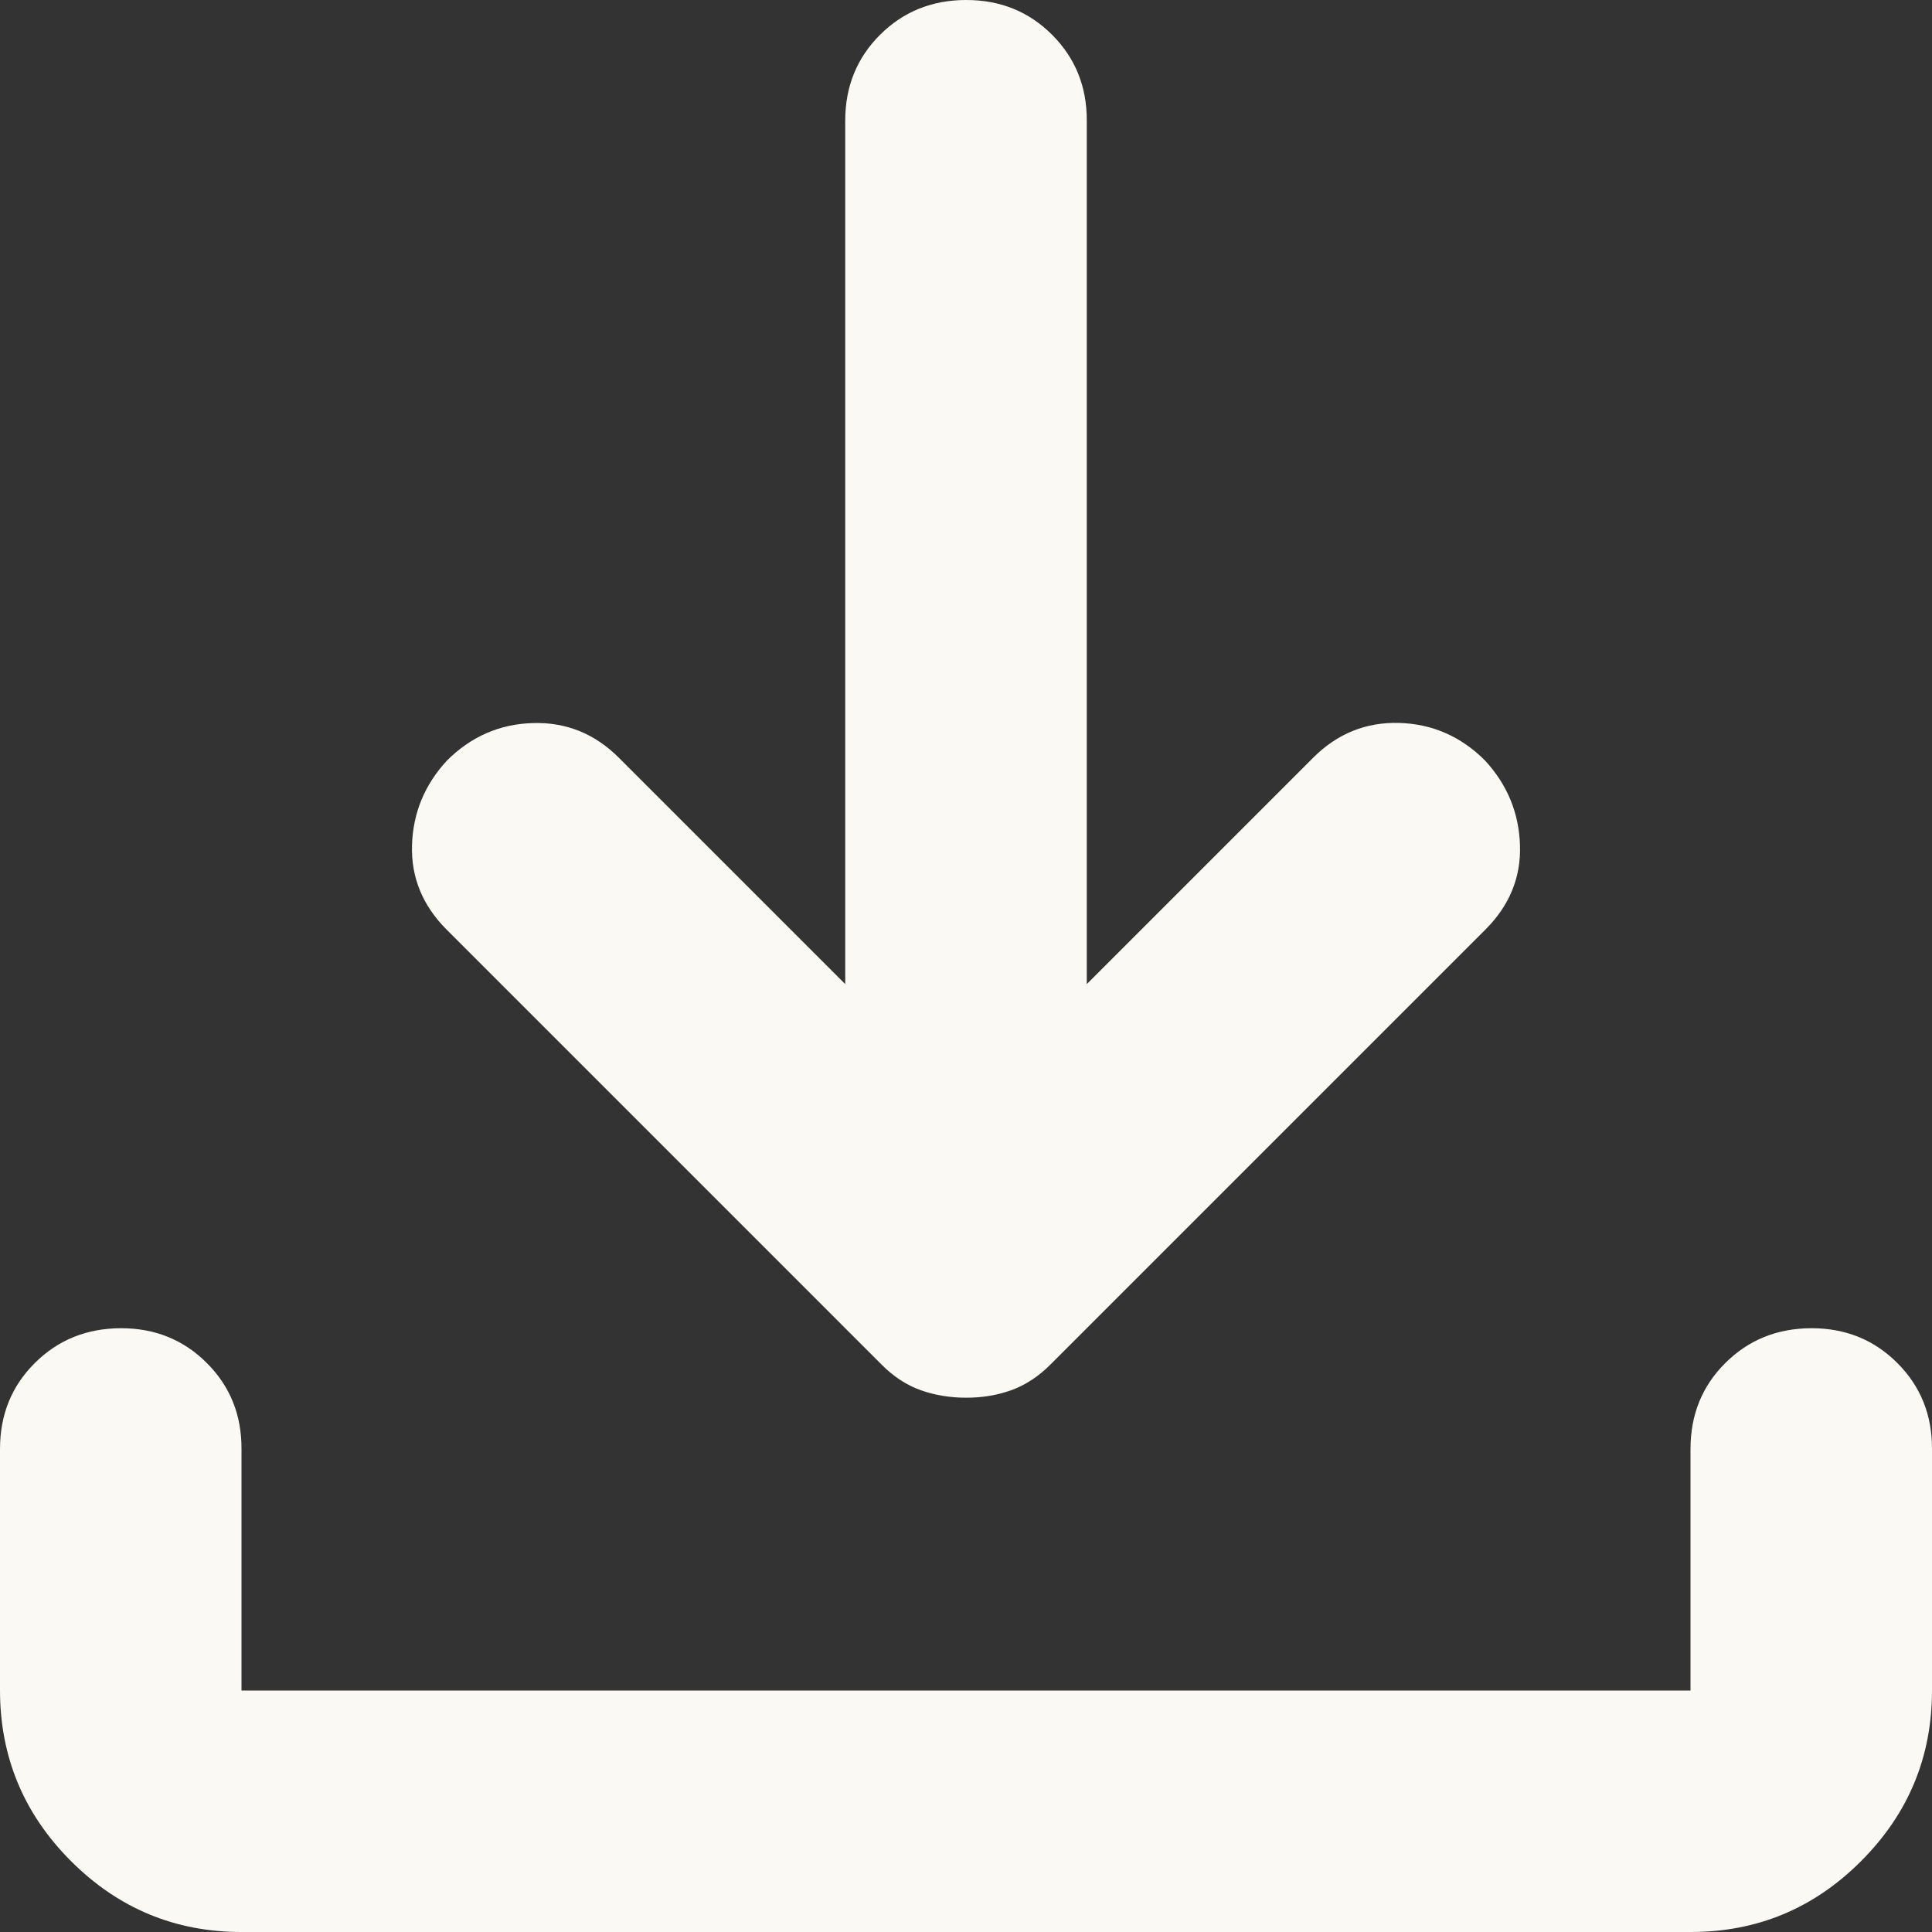 <?xml version="1.0" encoding="UTF-8"?> <svg xmlns="http://www.w3.org/2000/svg" width="27" height="27" viewBox="0 0 27 27" fill="none"><rect x="0" y="0" width="27" height="27" fill="#333333" stroke="none"/><path d="M13.5 19.533C13.275 19.533 13.064 19.498 12.867 19.428C12.67 19.358 12.488 19.239 12.319 19.069L6.244 12.994C5.906 12.656 5.744 12.262 5.758 11.812C5.771 11.363 5.933 10.969 6.244 10.631C6.581 10.294 6.982 10.118 7.447 10.105C7.912 10.091 8.312 10.253 8.648 10.589L11.812 13.753V1.688C11.812 1.209 11.975 0.809 12.299 0.486C12.623 0.163 13.023 0.001 13.5 5.81896e-06C13.977 -0.001 14.378 0.161 14.703 0.486C15.028 0.811 15.19 1.212 15.188 1.688V13.753L18.352 10.589C18.689 10.252 19.09 10.09 19.555 10.103C20.019 10.117 20.42 10.293 20.756 10.631C21.066 10.969 21.228 11.363 21.242 11.812C21.257 12.262 21.095 12.656 20.756 12.994L14.681 19.069C14.512 19.238 14.33 19.357 14.133 19.428C13.936 19.499 13.725 19.534 13.5 19.533ZM3.375 27C2.447 27 1.653 26.67 0.992 26.009C0.332 25.349 0.001 24.554 0 23.625V20.25C0 19.772 0.162 19.371 0.486 19.049C0.81 18.726 1.21 18.564 1.688 18.562C2.164 18.561 2.566 18.723 2.891 19.049C3.216 19.374 3.377 19.774 3.375 20.25V23.625H23.625V20.25C23.625 19.772 23.787 19.371 24.111 19.049C24.435 18.726 24.835 18.564 25.312 18.562C25.79 18.561 26.191 18.723 26.516 19.049C26.841 19.374 27.002 19.774 27 20.25V23.625C27 24.553 26.67 25.348 26.009 26.009C25.349 26.671 24.554 27.001 23.625 27H3.375Z" fill="#FAF9F3"></path></svg> 